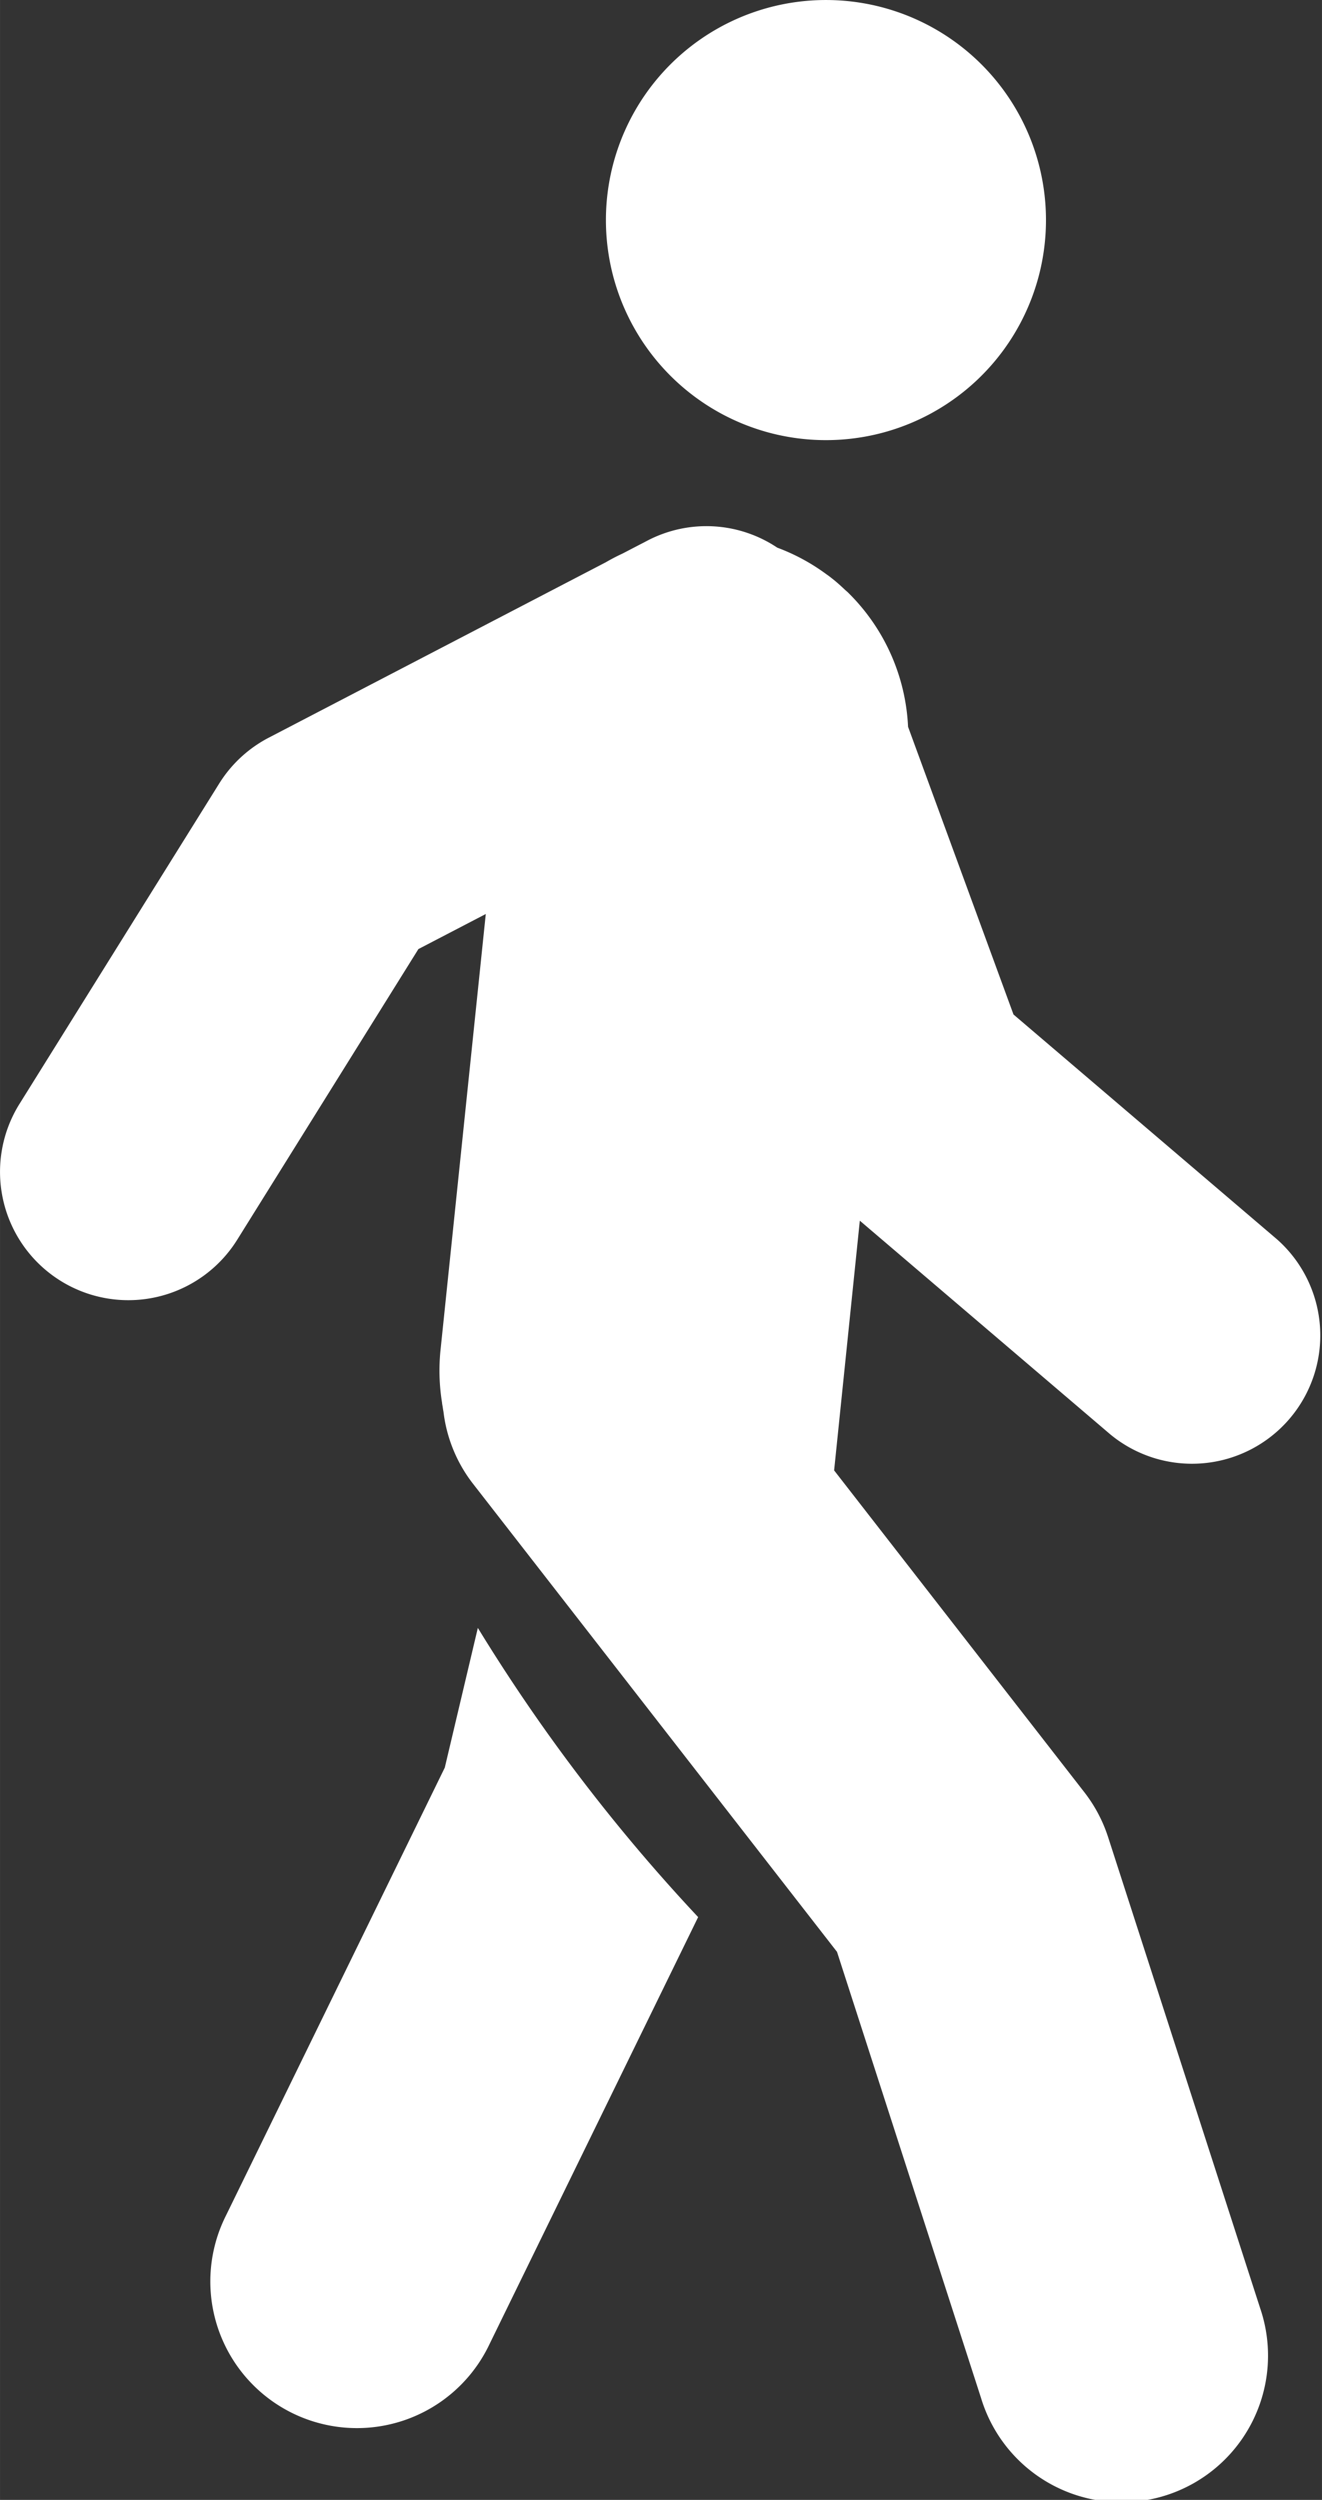 <svg xmlns="http://www.w3.org/2000/svg" width="53.017" height="100.241" viewBox="0 0 39.762 75.181"><rect x="0" y="0" width="39.762" height="75.181" fill="#333333" stroke="none"/><g fill="#fff"><path d="M25.98 13.138a6.618 6.618 0 10-7.657-5.381 6.618 6.618 0 007.656 5.381zM33.4 43.141a3.859 3.859 0 005.008-5.871l-7.925-6.761-3.171-8.652a6.05 6.05 0 00-1.791-4.023c-.038-.04-.083-.073-.123-.113-.107-.1-.217-.2-.331-.292-.067-.052-.13-.104-.2-.151a6.016 6.016 0 00-1.489-.808 3.834 3.834 0 00-3.897-.216l-.756.393q-.26.12-.507.264L8.086 22.183a3.854 3.854 0 00-1.493 1.38L.585 33.2a3.859 3.859 0 106.549 4.084l5.45-8.742 2.027-1.055-1.363 13.128a6.045 6.045 0 00.047 1.567c.003.052.018.104.023.156.007.039.012.078.02.116a4.37 4.37 0 00.875 2.15l10.962 14.095 4.335 13.426a4.41 4.41 0 108.392-2.71L33.33 55.252a4.408 4.408 0 00-.715-1.352l-7.527-9.68.773-7.51z"/><path d="M13.378 53.158L6.796 66.63a4.41 4.41 0 107.924 3.872l6.278-12.848a53.584 53.584 0 01-6.626-8.697z"/></g></svg>